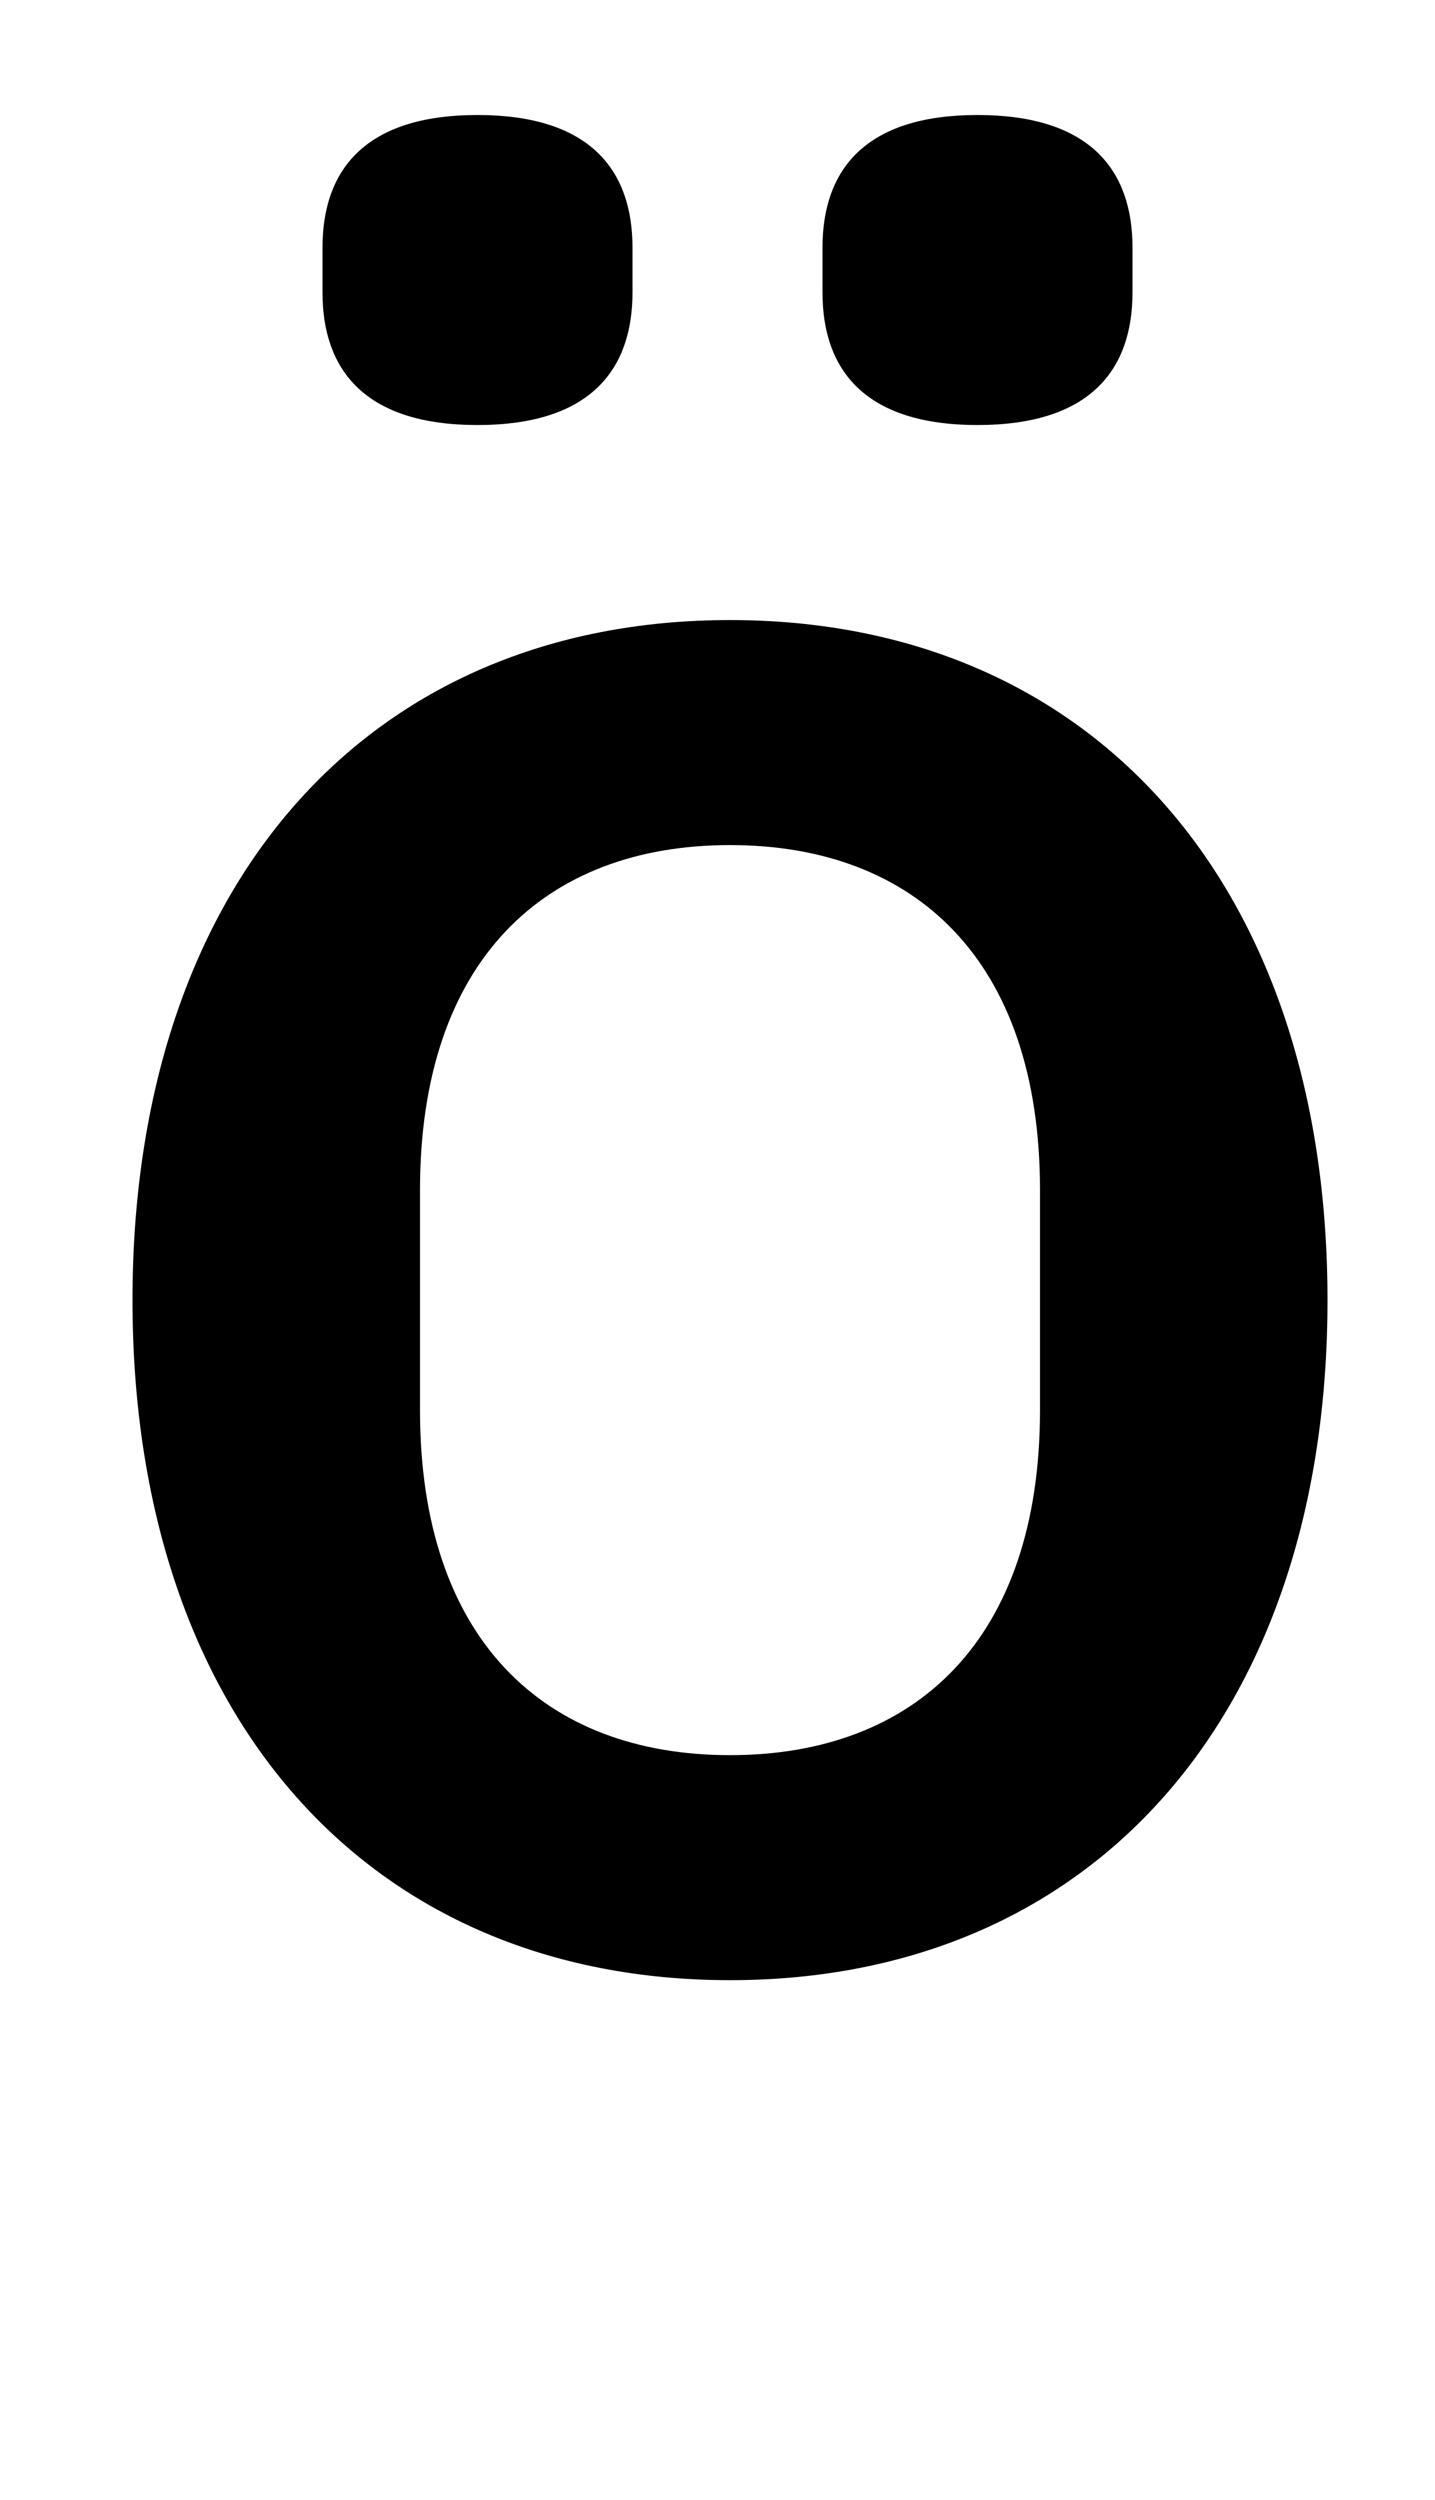 <?xml version="1.0" standalone="no"?>
<!DOCTYPE svg PUBLIC "-//W3C//DTD SVG 1.1//EN" "http://www.w3.org/Graphics/SVG/1.1/DTD/svg11.dtd" >
<svg xmlns="http://www.w3.org/2000/svg" xmlns:xlink="http://www.w3.org/1999/xlink" version="1.1" viewBox="-10 0 574 1000">
   <path fill="currentColor"
d="M282 792c-145 0 -239 -106 -239 -272s94 -272 239 -272s239 106 239 272s-94 272 -239 272zM282 702c74 0 124 -46 124 -138v-88c0 -92 -50 -138 -124 -138s-124 46 -124 138v88c0 92 50 138 124 138zM181 170c-45 0 -62 -22 -62 -53v-18c0 -31 17 -53 62 -53
s62 22 62 53v18c0 31 -17 53 -62 53zM381 170c-45 0 -62 -22 -62 -53v-18c0 -31 17 -53 62 -53s62 22 62 53v18c0 31 -17 53 -62 53z" />
</svg>
